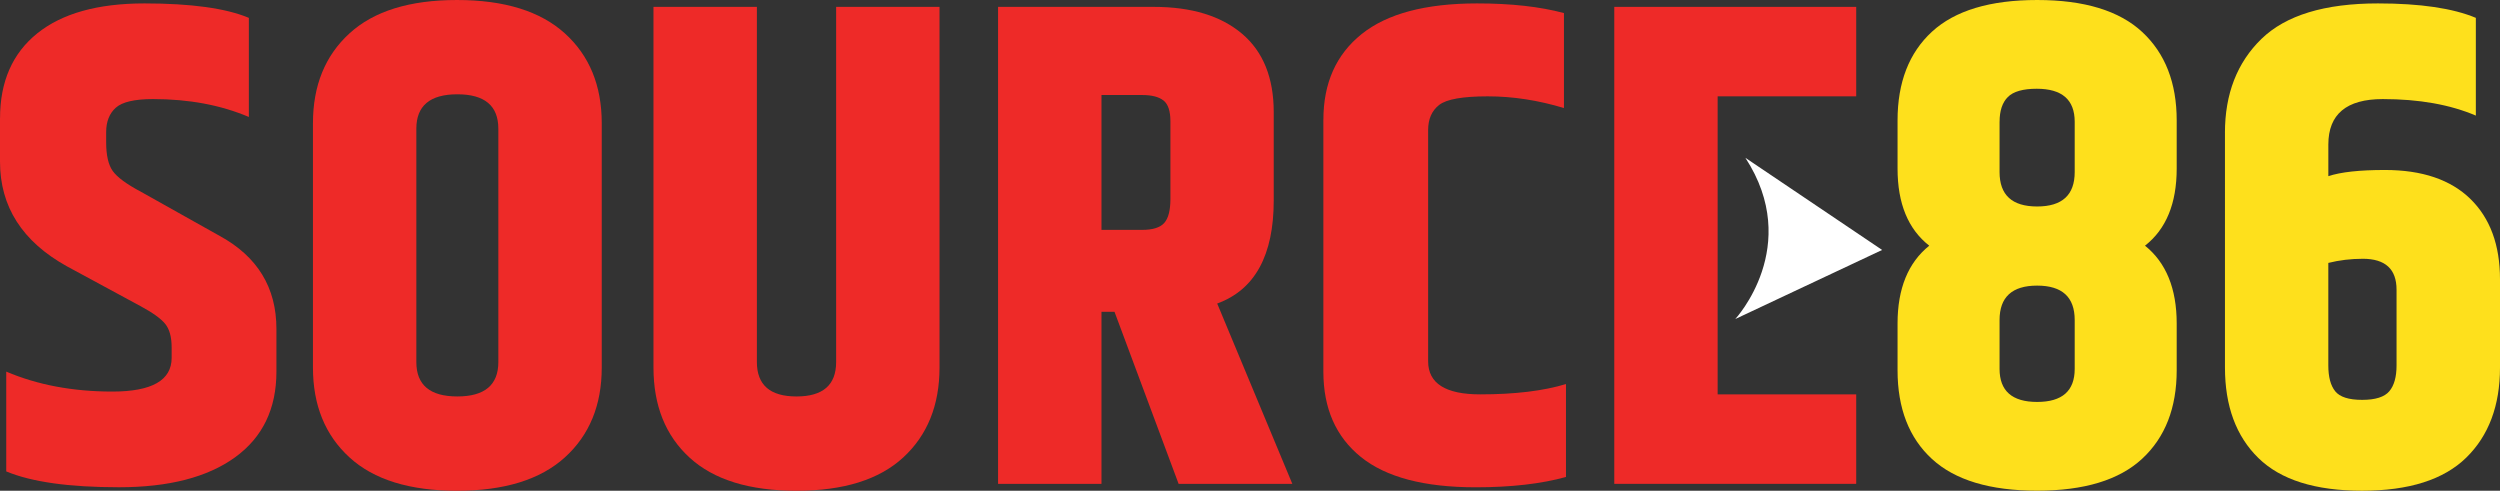<?xml version="1.0" encoding="UTF-8"?> <svg xmlns="http://www.w3.org/2000/svg" id="Layer_2" width="178.422" height="35.024" viewBox="0 0 178.422 35.024"><rect x="0" y="0" width="178.422" height="35.024" fill="#333333" stroke="none"/><defs><style>.cls-1{fill:#fee01c;}.cls-2{fill:#fff;}.cls-3{fill:#ee2a28;}</style></defs><g id="Layer_1-2"><path class="cls-1" d="M155.348,8.595v3.438c0,2.489-.755,4.322-2.262,5.501,1.507,1.212,2.262,3.063,2.262,5.55v3.34c0,2.684-.82,4.789-2.46,6.311-1.64,1.524-4.139,2.284-7.501,2.284s-5.863-.754-7.501-2.259c-1.64-1.505-2.46-3.617-2.46-6.336v-3.34c0-2.489.755-4.338,2.262-5.55-1.509-1.179-2.262-3.012-2.262-5.501v-3.438c0-2.717.82-4.829,2.46-6.336,1.64-1.505,4.14-2.259,7.501-2.259s5.861.761,7.501,2.284c1.64,1.524,2.46,3.626,2.46,6.313v-.002ZM142.706,8.693v3.587c0,1.638.892,2.456,2.681,2.456s2.682-.819,2.682-2.456v-3.587c0-1.573-.902-2.359-2.705-2.359-.983,0-1.673.195-2.066.589-.394.393-.59.982-.59,1.768l-.002.002ZM148.069,26.327v-3.487c0-1.638-.895-2.456-2.682-2.456-1.786,0-2.681.819-2.681,2.456v3.487c0,1.572.892,2.359,2.681,2.359s2.682-.786,2.682-2.359Z"></path><path class="cls-1" d="M158.791,9.481c0-2.782.869-5.017,2.607-6.706,1.738-1.686,4.51-2.531,8.314-2.531,3.016,0,5.346.344,6.986,1.03v6.976c-1.838-.786-4.051-1.179-6.642-1.179s-3.885,1.082-3.885,3.243v2.259c.885-.295,2.229-.442,4.035-.442,2.655,0,4.689.689,6.1,2.063,1.41,1.375,2.116,3.291,2.116,5.748v6.287c0,2.719-.804,4.864-2.411,6.434-1.608,1.572-4.084,2.359-7.429,2.359s-5.812-.777-7.403-2.333c-1.591-1.554-2.386-3.708-2.386-6.46V9.481h-.002ZM168.628,18.469c-.852,0-1.672.098-2.459.295v7.318c0,.819.163,1.433.491,1.842.329.409.967.614,1.92.614.952,0,1.598-.205,1.942-.614.345-.409.517-1.023.517-1.842v-5.404c0-1.475-.803-2.21-2.411-2.21Z"></path><path class="cls-2" d="M123.842,22.77l10.483-4.931-9.759-6.576c4.107,6.311-.722,11.507-.722,11.507h-.002Z"></path><path class="cls-3" d="M.002,8.448C.002,5.829.887,3.805,2.658,2.382,4.428.958,6.979.244,10.308.244s5.812.344,7.452,1.03v7.074c-2.001-.851-4.279-1.277-6.837-1.277-1.312,0-2.197.205-2.656.614s-.69.991-.69,1.744v.737c0,.916.156,1.596.468,2.038.312.442.992.942,2.041,1.498l5.607,3.143c2.688,1.472,4.035,3.685,4.035,6.632v3.045c0,2.652-.983,4.692-2.951,6.115-1.968,1.424-4.731,2.138-8.288,2.138s-6.241-.377-8.044-1.131v-7.122c2.229.949,4.755,1.424,7.575,1.424s4.23-.802,4.23-2.408v-.737c0-.754-.156-1.319-.468-1.696-.312-.377-.894-.793-1.747-1.252l-5.265-2.849C1.589,17.236,0,14.748,0,11.537v-3.094l.002.005Z"></path><path class="cls-3" d="M22.335,8.793c0-2.684.869-4.822,2.607-6.411,1.738-1.589,4.296-2.382,7.673-2.382s5.945.795,7.699,2.382c1.754,1.589,2.632,3.726,2.632,6.411v17.439c0,2.684-.878,4.822-2.632,6.411-1.754,1.589-4.321,2.382-7.699,2.382s-5.936-.793-7.673-2.382c-1.738-1.589-2.607-3.724-2.607-6.411V8.793ZM35.566,9.186c0-1.638-.976-2.456-2.926-2.456s-2.926.819-2.926,2.456v16.652c0,1.638.976,2.456,2.926,2.456s2.926-.819,2.926-2.456V9.186Z"></path><path class="cls-3" d="M59.672.491h7.38v25.741c0,2.684-.862,4.822-2.583,6.411-1.721,1.589-4.263,2.382-7.624,2.382s-5.903-.786-7.624-2.359c-1.722-1.572-2.583-3.717-2.583-6.434V.491h7.38v25.348c0,1.638.943,2.456,2.828,2.456s2.828-.819,2.828-2.456V.491Z"></path><path class="cls-3" d="M78.611,22.252v12.279h-7.38V.491h11.116c2.688,0,4.787.64,6.296,1.917,1.507,1.277,2.262,3.143,2.262,5.599v6.287c0,3.929-1.344,6.385-4.035,7.369l5.362,12.87h-8.116l-4.575-12.28h-.934l.002-.002ZM78.611,6.778v9.628h2.902c.755,0,1.279-.163,1.575-.491.296-.328.443-.9.443-1.719v-5.55c0-.719-.165-1.212-.491-1.472-.328-.261-.836-.393-1.526-.393h-2.902v-.002Z"></path><path class="cls-3" d="M94.449,8.546c0-2.619.911-4.657,2.73-6.115,1.819-1.456,4.566-2.187,8.239-2.187,2.428,0,4.491.23,6.199.689v6.778c-1.838-.556-3.648-.835-5.437-.835s-2.945.205-3.469.614c-.524.409-.787,1.007-.787,1.793v16.504c0,1.572,1.237,2.359,3.713,2.359s4.517-.247,6.124-.737v6.632c-1.77.491-3.918.737-6.443.737-3.674,0-6.404-.719-8.19-2.161-1.787-1.44-2.681-3.471-2.681-6.092V8.546h.002Z"></path><path class="cls-3" d="M122.586,20.484v7.662h9.889v6.385h-17.266V.491h17.266v6.385h-9.889v13.608Z"></path></g></svg> 